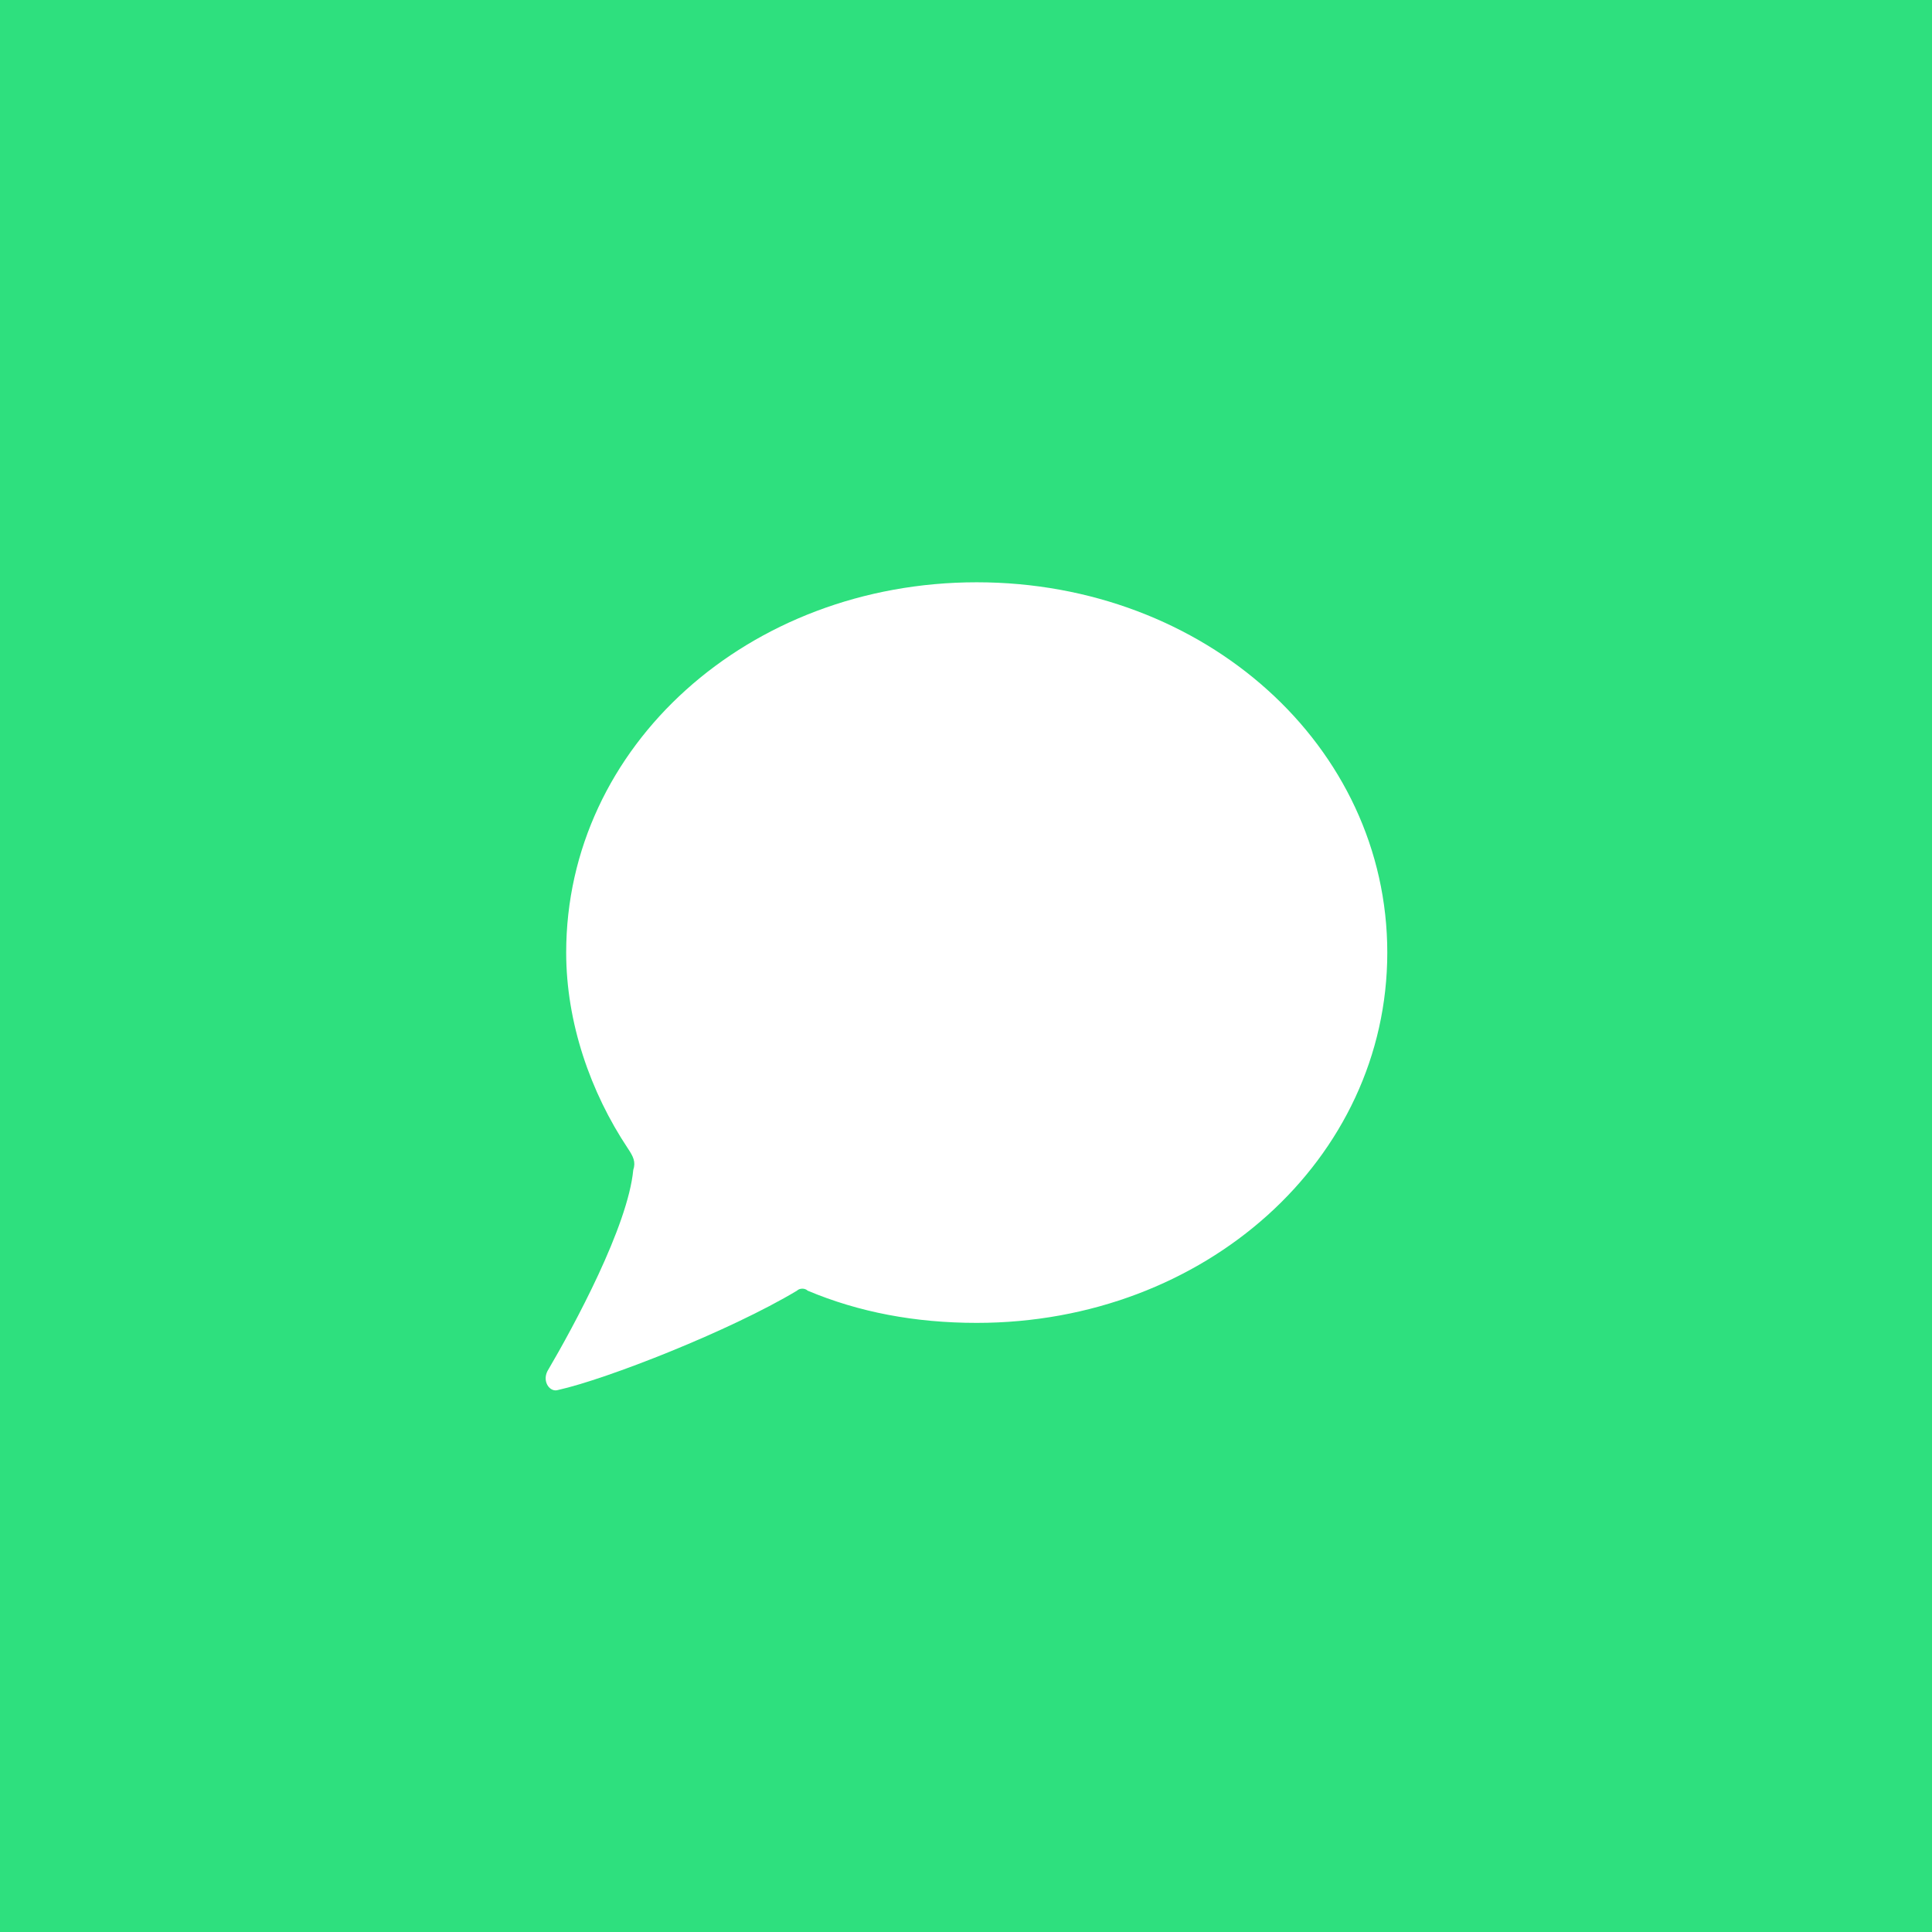 <?xml version="1.0" encoding="utf-8"?><!--Generator: Adobe Illustrator 25.2.1, SVG Export Plug-In . SVG Version: 6.00 Build 0)--><svg xmlns="http://www.w3.org/2000/svg" viewBox="0 0 72 72" style="enable-background:new 0 0 72 72" xml:space="preserve"><path style="fill:#2ee07e" d="M0 0h72v72H0z"/><path d="M36.4 21.7c-8.5 0-15.3 6.1-15.3 13.8 0 2.6.9 5.2 2.3 7.3.2.3.3.5.2.8-.2 2.1-2.2 5.8-3.2 7.5-.2.4.1.8.4.7 1.8-.4 6.4-2.2 8.9-3.7.1-.1.3-.1.4 0 1.9.8 4 1.2 6.3 1.2 8.5 0 15.3-6.1 15.3-13.8s-6.8-13.8-15.3-13.8z" style="fill:#fff"/></svg>